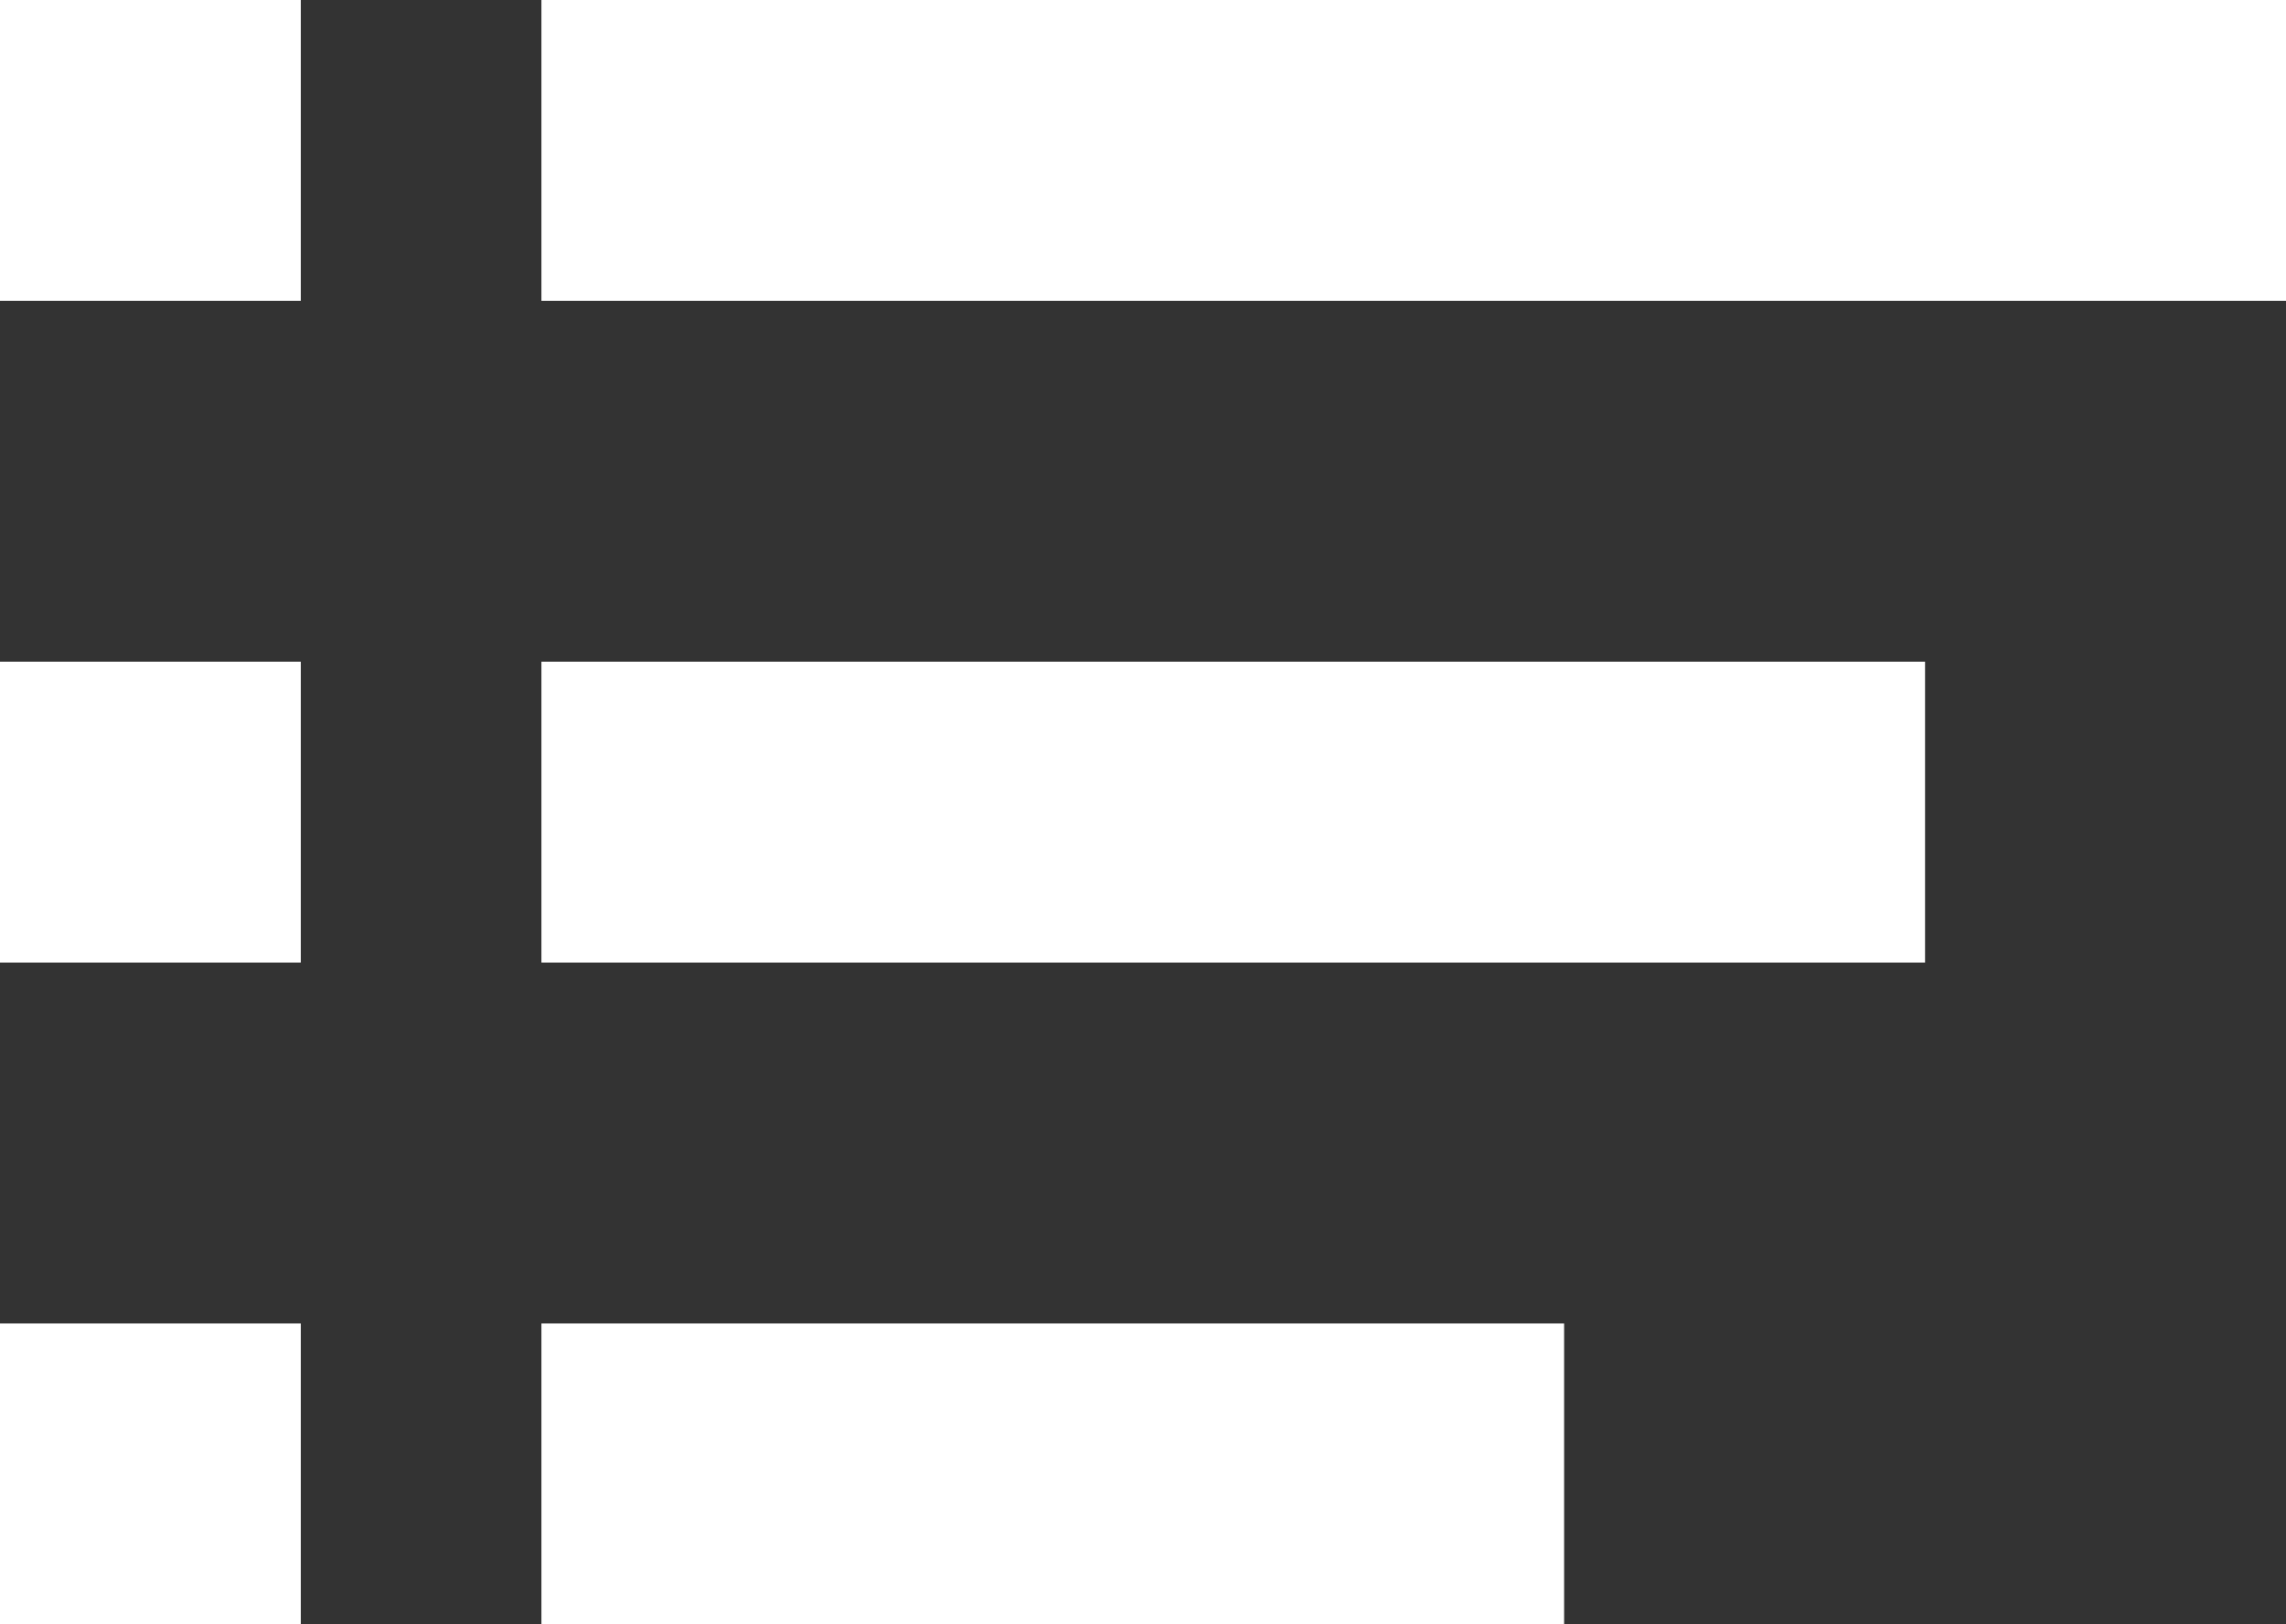 <svg xmlns="http://www.w3.org/2000/svg" width="38" height="27" viewBox="0 0 38 27"><rect x="0" y="0" width="38" height="27" fill="#333333" stroke="none"/><defs><style>.cls-1{fill:#fff;}</style></defs><g id="レイヤー_2" data-name="レイヤー 2"><g id="ガイド"><rect class="cls-1" width="5" height="5"/><rect class="cls-1" x="9" width="29" height="5"/><rect class="cls-1" y="11" width="5" height="5"/><rect class="cls-1" x="9" y="11" width="23" height="5"/><rect class="cls-1" y="22" width="5" height="5"/><rect class="cls-1" x="9" y="22" width="17" height="5"/></g></g></svg>